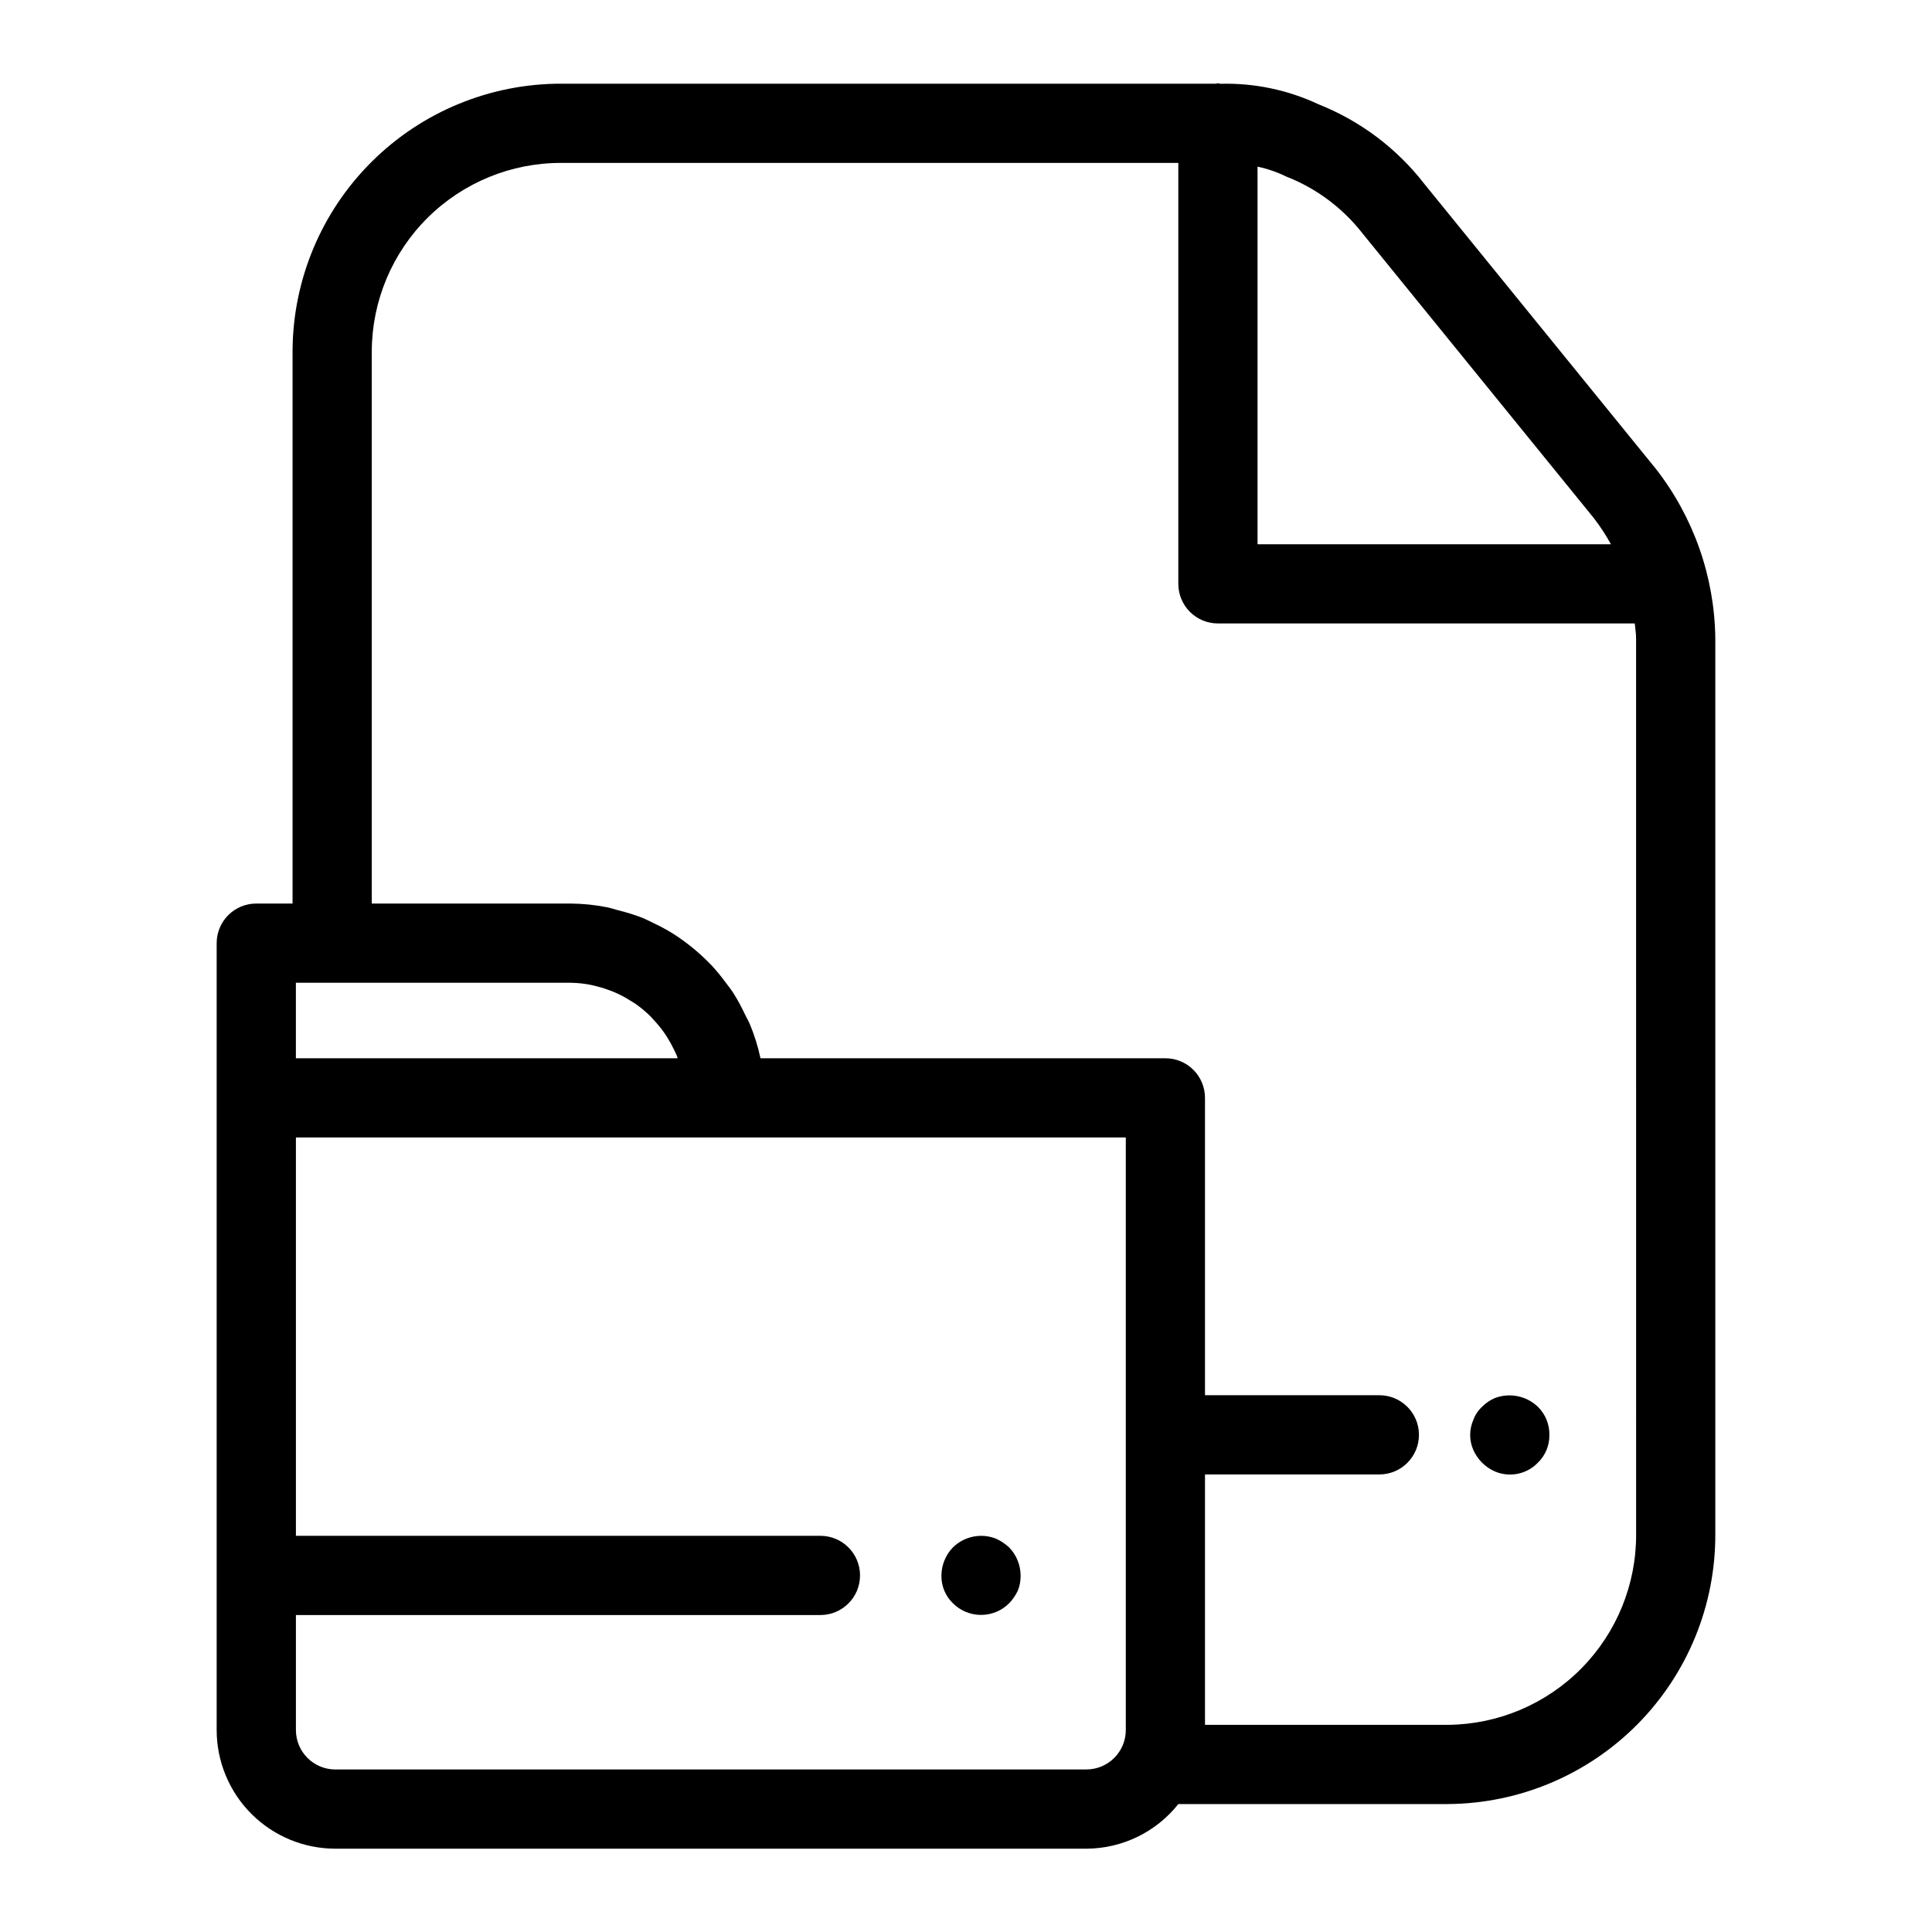 <?xml version="1.0" encoding="UTF-8"?>
<!-- Uploaded to: ICON Repo, www.svgrepo.com, Generator: ICON Repo Mixer Tools -->
<svg fill="#000000" width="800px" height="800px" version="1.1" viewBox="144 144 512 512" xmlns="http://www.w3.org/2000/svg">
 <g>
  <path d="m521.51 192.79c-7.301-9.445-17.008-16.754-28.105-21.156-8.113-3.809-17.004-5.668-25.965-5.43-0.234-0.016-0.438-0.137-0.676-0.137-0.199 0-0.363 0.102-0.559 0.113h-173.46c-18.828-0.027-36.902 7.41-50.25 20.691-13.352 13.277-20.891 31.309-20.965 50.137v146.44h-9.617c-2.781 0-5.453 1.105-7.422 3.074s-3.074 4.641-3.074 7.422v208.55c0.012 8.332 3.324 16.32 9.215 22.211 5.894 5.891 13.883 9.207 22.215 9.215h199.05c9.5-0.035 18.469-4.387 24.375-11.828h71.473c18.883-0.129 36.945-7.738 50.223-21.164 13.277-13.426 20.688-31.57 20.605-50.453v-237.36c-0.211-16.281-5.746-32.043-15.758-44.875zm-16.492 12.988 61.367 75.531c1.688 2.188 3.199 4.5 4.523 6.918h-93.648v-100.06c2.644 0.559 5.207 1.445 7.633 2.633 7.93 3.098 14.879 8.273 20.125 14.977zm-204.39 199.24c0.555 0.105 1.094 0.266 1.641 0.402h-0.004c1.242 0.309 2.461 0.699 3.656 1.164 0.559 0.219 1.117 0.441 1.66 0.695 1.227 0.57 2.414 1.227 3.555 1.957 0.375 0.238 0.773 0.438 1.137 0.691 1.453 1.012 2.816 2.141 4.078 3.379 0.312 0.309 0.582 0.66 0.883 0.98 0.93 0.984 1.793 2.027 2.586 3.121 0.352 0.488 0.676 0.992 0.996 1.496h0.004c0.672 1.066 1.281 2.172 1.82 3.309 0.242 0.508 0.5 1.004 0.715 1.523 0.094 0.23 0.137 0.48 0.227 0.711l-101.17 0.004v-20.012h72.703c1.852 0.02 3.695 0.211 5.512 0.578zm131.28 207.91h-199.05c-5.762-0.008-10.43-4.676-10.438-10.434v-30.496h139c5.797 0 10.496-4.699 10.496-10.496 0-5.797-4.699-10.496-10.496-10.496h-139v-105.57h219.93v157.05c-0.008 5.758-4.676 10.426-10.438 10.434zm145.68-62.453c0.086 13.316-5.109 26.125-14.453 35.613-9.34 9.492-22.066 14.891-35.383 15.012h-64.418v-66.359h46.207c5.797 0 10.496-4.699 10.496-10.496s-4.699-10.496-10.496-10.496h-46.207v-78.805c0.004-2.781-1.102-5.453-3.07-7.422s-4.641-3.074-7.426-3.07h-107.3c-0.656-3.094-1.602-6.117-2.82-9.031-0.379-0.922-0.895-1.754-1.324-2.648v-0.004c-0.906-1.945-1.934-3.832-3.074-5.648-0.645-1-1.383-1.91-2.094-2.859-1.145-1.559-2.375-3.051-3.688-4.469-0.852-0.906-1.746-1.75-2.664-2.594-1.387-1.281-2.844-2.484-4.367-3.606-1.008-0.742-2.016-1.461-3.078-2.129-1.641-1.016-3.34-1.941-5.09-2.766-1.094-0.527-2.156-1.082-3.293-1.535-1.996-0.762-4.039-1.398-6.117-1.902-1.02-0.266-1.996-0.621-3.039-0.82-3.219-0.645-6.492-0.973-9.773-0.992h-52.594v-146.44c0.066-13.262 5.391-25.961 14.805-35.301 9.418-9.344 22.156-14.57 35.418-14.535h163.52v111.55c0 2.785 1.105 5.457 3.074 7.426s4.641 3.074 7.422 3.07h110.47c0.109 1.301 0.348 2.606 0.348 3.894z"/>
  <path d="m551.56 516.82c-3.051-2.918-7.508-3.816-11.445-2.305-1.258 0.547-2.398 1.328-3.359 2.305-1.035 0.953-1.828 2.141-2.305 3.465-1.121 2.543-1.121 5.438 0 7.977 1.121 2.523 3.137 4.547 5.664 5.668 3.922 1.695 8.484 0.777 11.445-2.309 1.984-1.922 3.086-4.582 3.043-7.348 0.02-1.363-0.23-2.719-0.738-3.988-0.52-1.301-1.305-2.484-2.305-3.465z"/>
  <path d="m407.97 551.77c-3.934-1.562-8.418-0.656-11.438 2.309-1.934 2-3.023 4.668-3.047 7.453-0.047 2.766 1.055 5.426 3.047 7.348 1.973 1.98 4.656 3.09 7.449 3.09 2.797 0 5.477-1.109 7.453-3.09 0.945-0.988 1.727-2.125 2.312-3.363 0.504-1.266 0.75-2.621 0.73-3.984-0.02-2.785-1.109-5.453-3.043-7.453-1.027-0.945-2.195-1.727-3.465-2.309z"/>
 </g>
</svg>